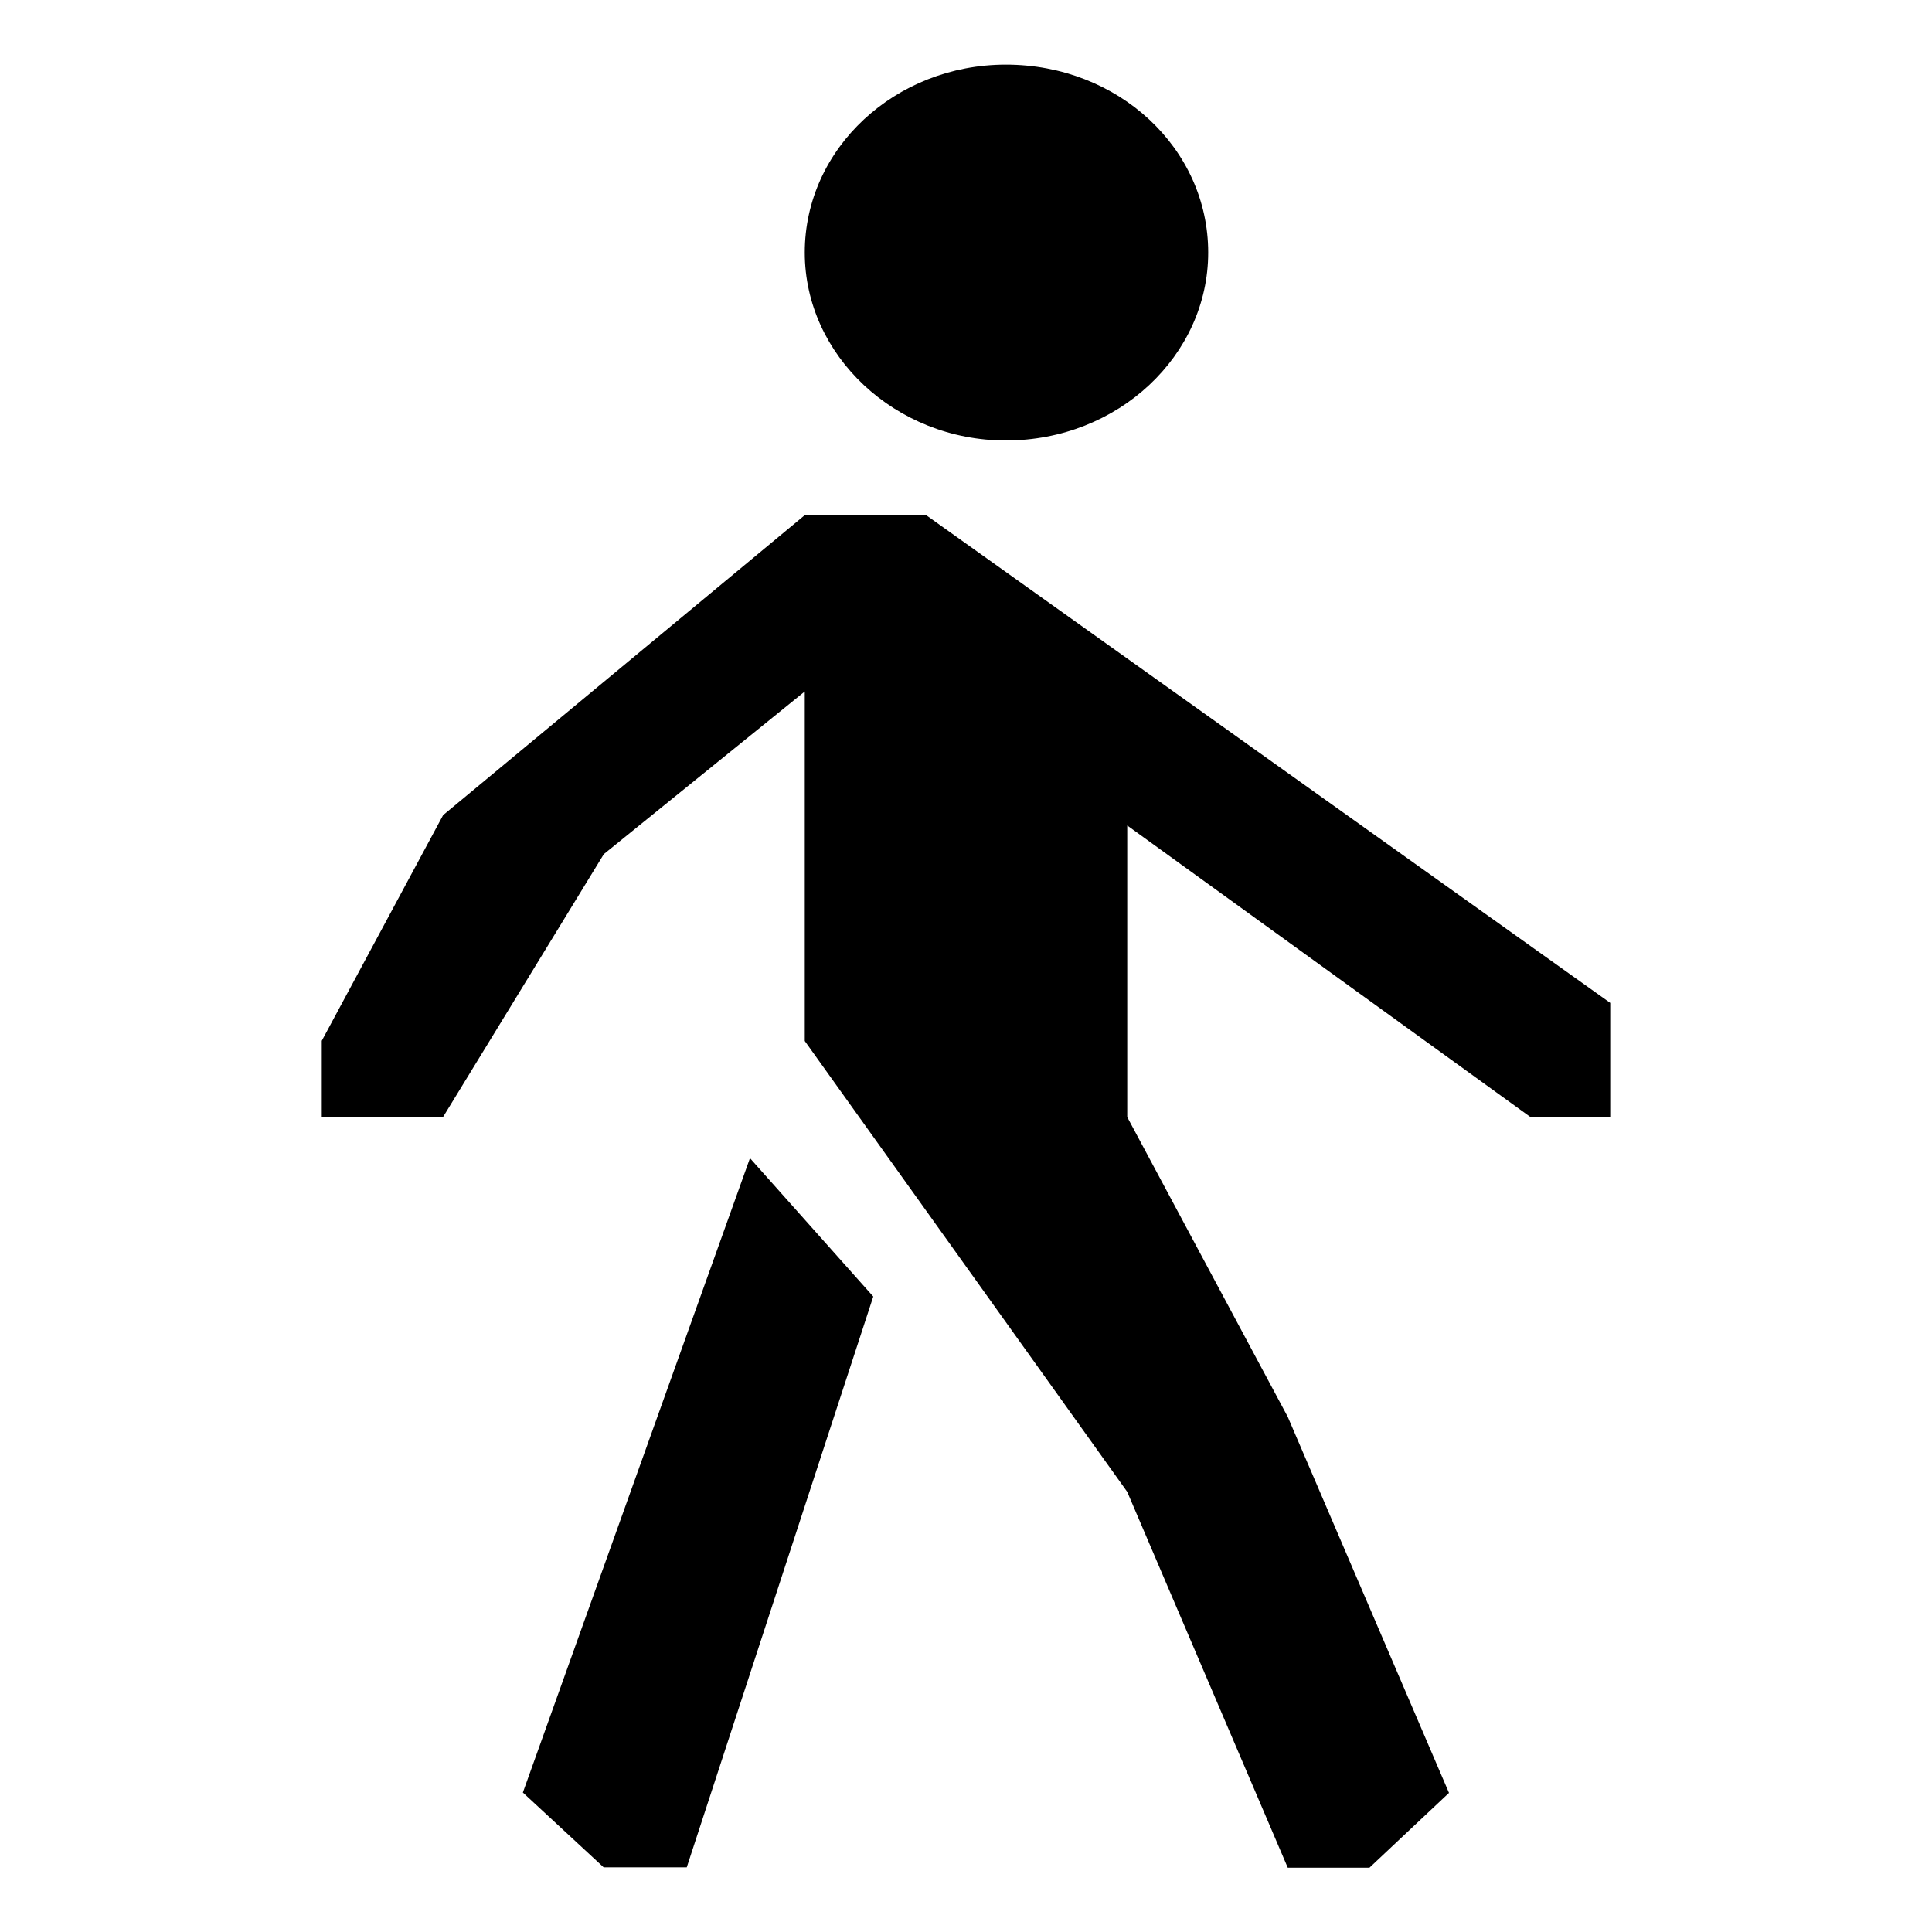 <svg xmlns="http://www.w3.org/2000/svg" width="11" height="11"><path d="M6.879 1.438c0 .585-.512 1.07-1.152 1.07-.63 0-1.145-.485-1.145-1.07 0-.594.516-1.07 1.145-1.07.64 0 1.152.476 1.152 1.07ZM4.582 2.933h.691L9.168 5.71v.648h-.457L6.418 4.7v1.66l.914 1.707.918 2.141-.453.426h-.465l-.914-2.14-1.836-2.567V3.937l-1.144.926-.915 1.496h-.691v-.433l.691-1.285Zm.39 4.449-1.062 3.25h-.473l-.46-.426L4.27 6.594Zm0 0" style="stroke:none;fill-rule:nonzero;fill:#000;fill-opacity:1"/></svg>